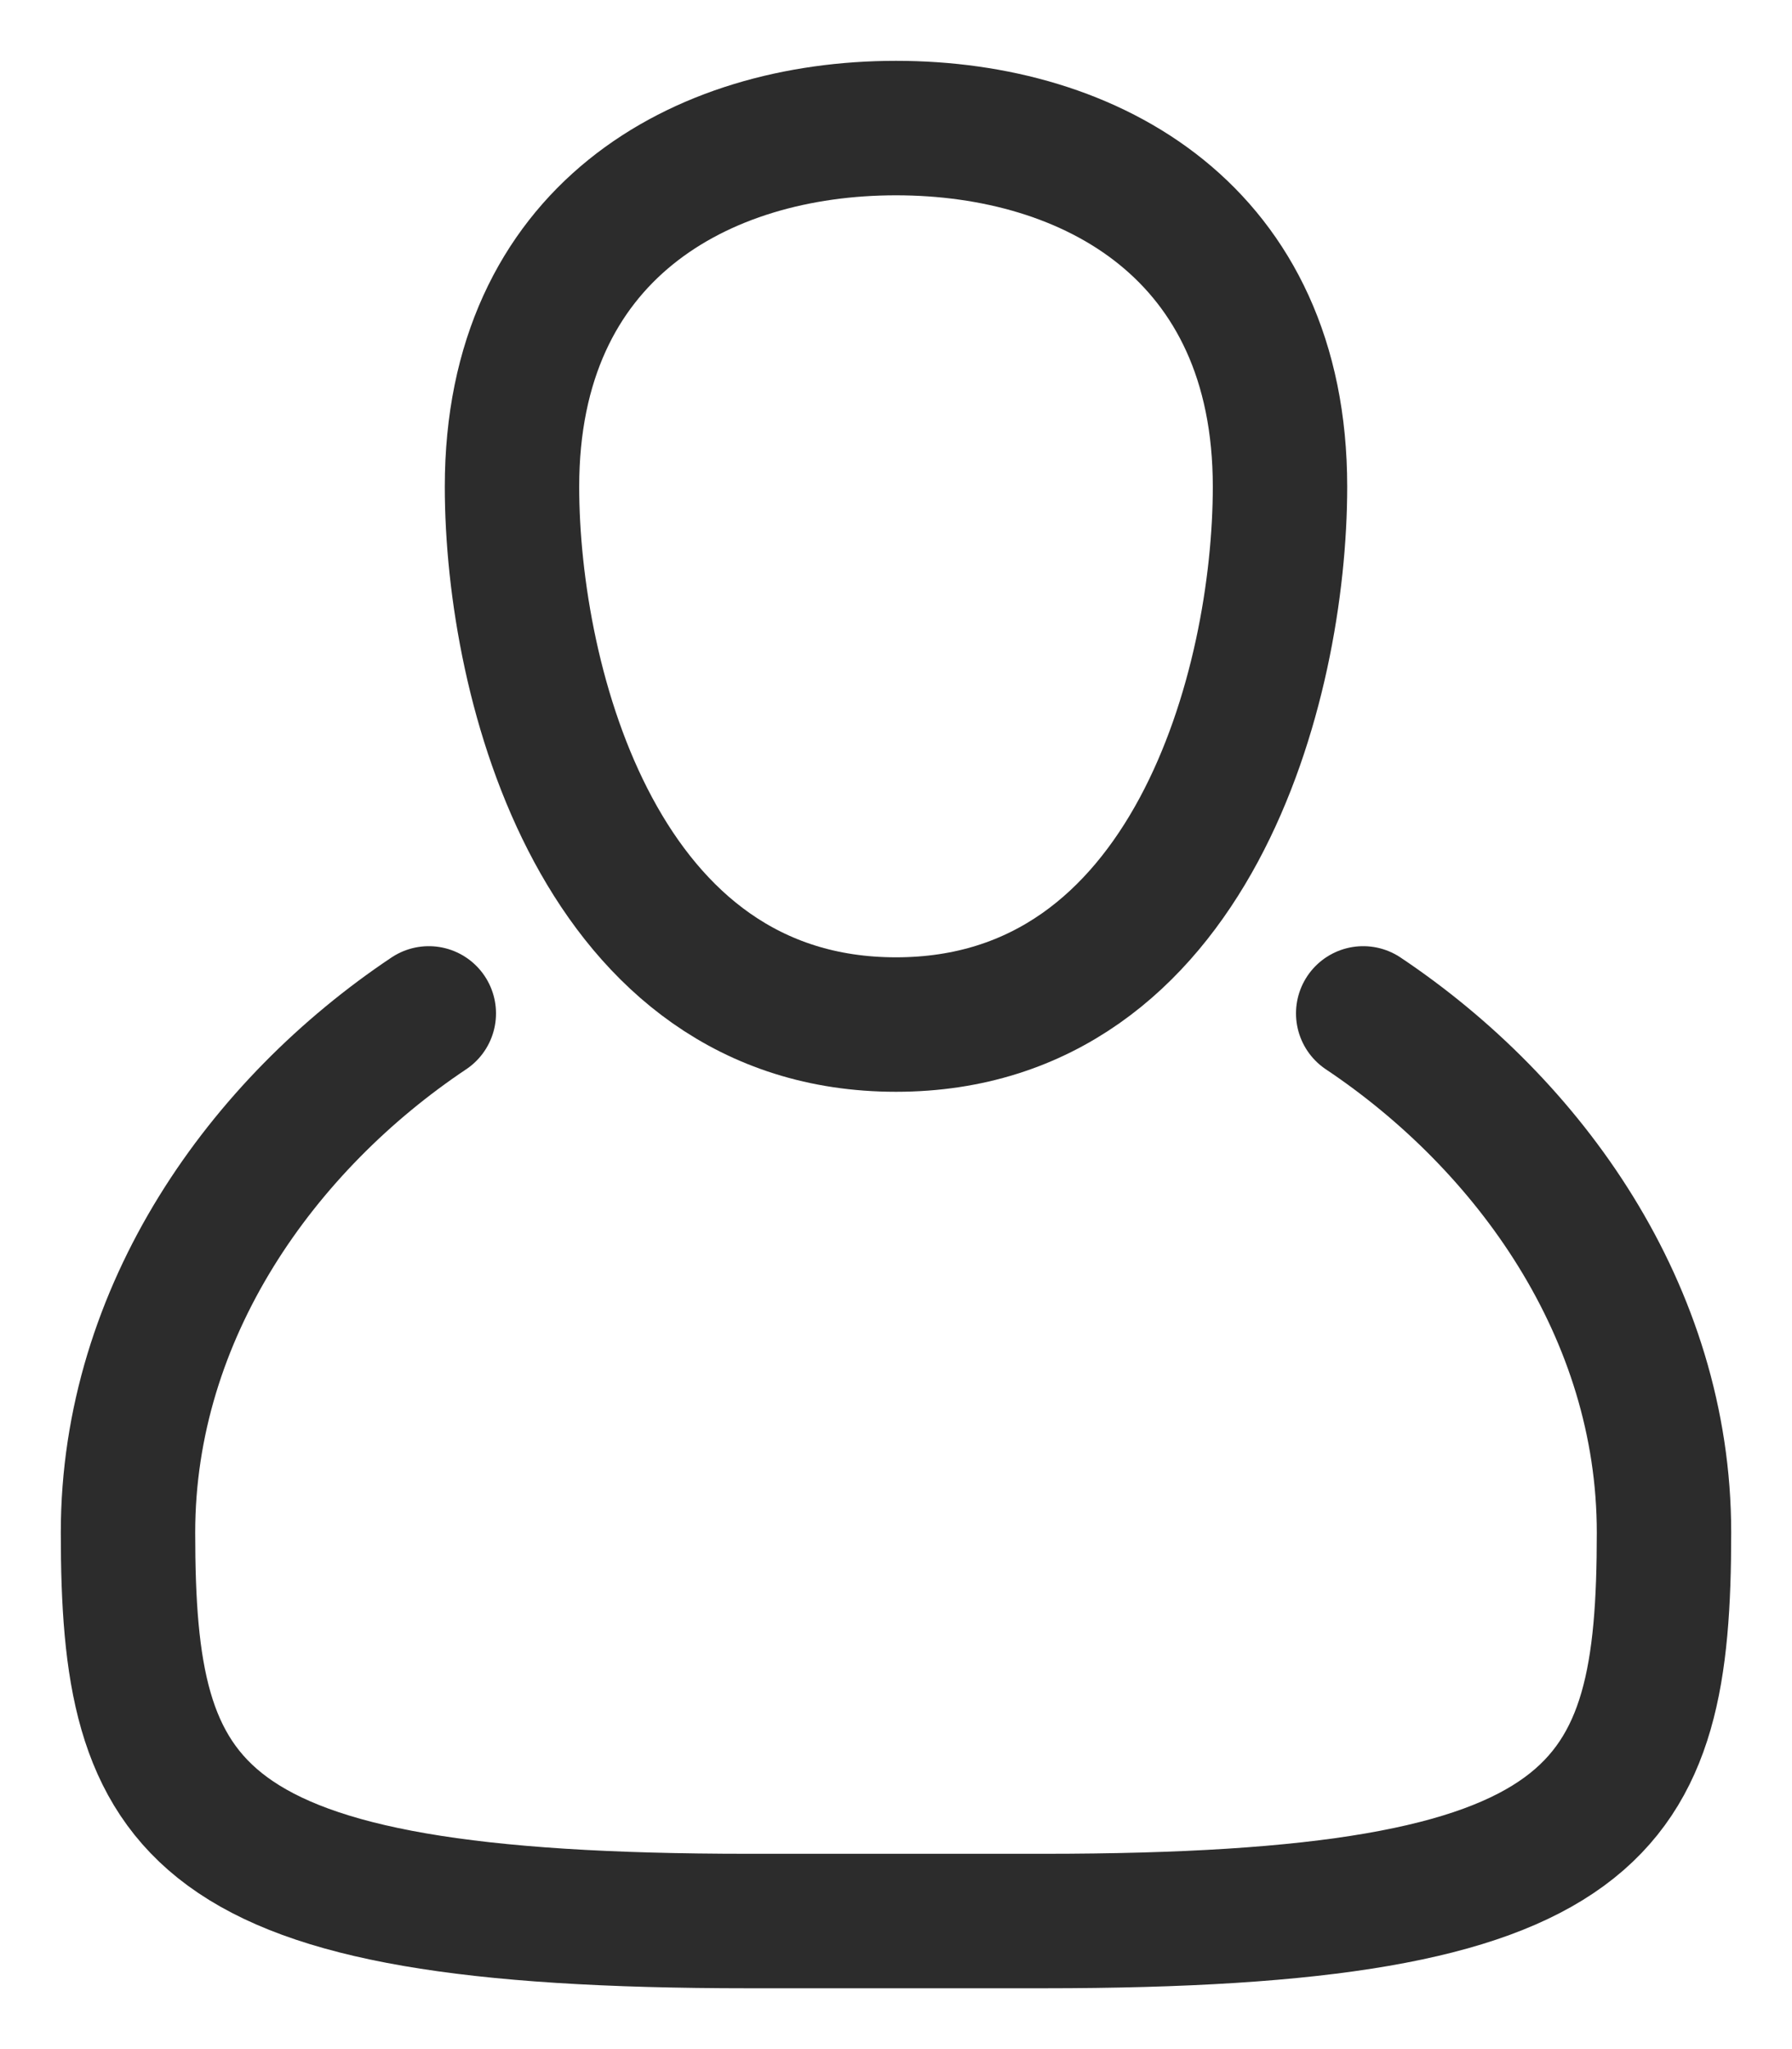 <?xml version="1.0" encoding="UTF-8"?>
<svg width="14px" height="16px" viewBox="0 0 14 16" version="1.1" xmlns="http://www.w3.org/2000/svg" xmlns:xlink="http://www.w3.org/1999/xlink">
    <!-- Generator: Sketch 53.2 (72643) - https://sketchapp.com -->
    <title>user-icon@1.5x</title>
    <desc>Created with Sketch.</desc>
    <g id="Symbols" stroke="none" stroke-width="1" fill="none" fill-rule="evenodd">
        <g id="header" transform="translate(-1101, -33)" stroke="#2C2C2C" stroke-width="1.05">
            <g id="top">
                <g id="header" transform="translate(190, 15)">
                    <g id="user" transform="translate(912, 19)">
                        <g id="user-icon">
                            <path d="M9,2.8 C9,4.346 8.308,7 6,7 C3.692,7 3,4.346 3,2.8 C3,0.817 4.471,0 6,0 C7.529,0 9,0.817 9,2.8 Z" id="Path"></path>
                            <path d="M9.65,6.913 C10.946,7.779 12,9.239 12,10.967 C12,13.148 11.538,14 7.154,14 L4.846,14 C0.462,14 0,13.148 0,10.967 C0,9.239 1.054,7.779 2.35,6.913" id="Path" stroke-linecap="round"></path>
                        </g>
                    </g>
                </g>
            </g>
        </g>
    </g>
</svg>